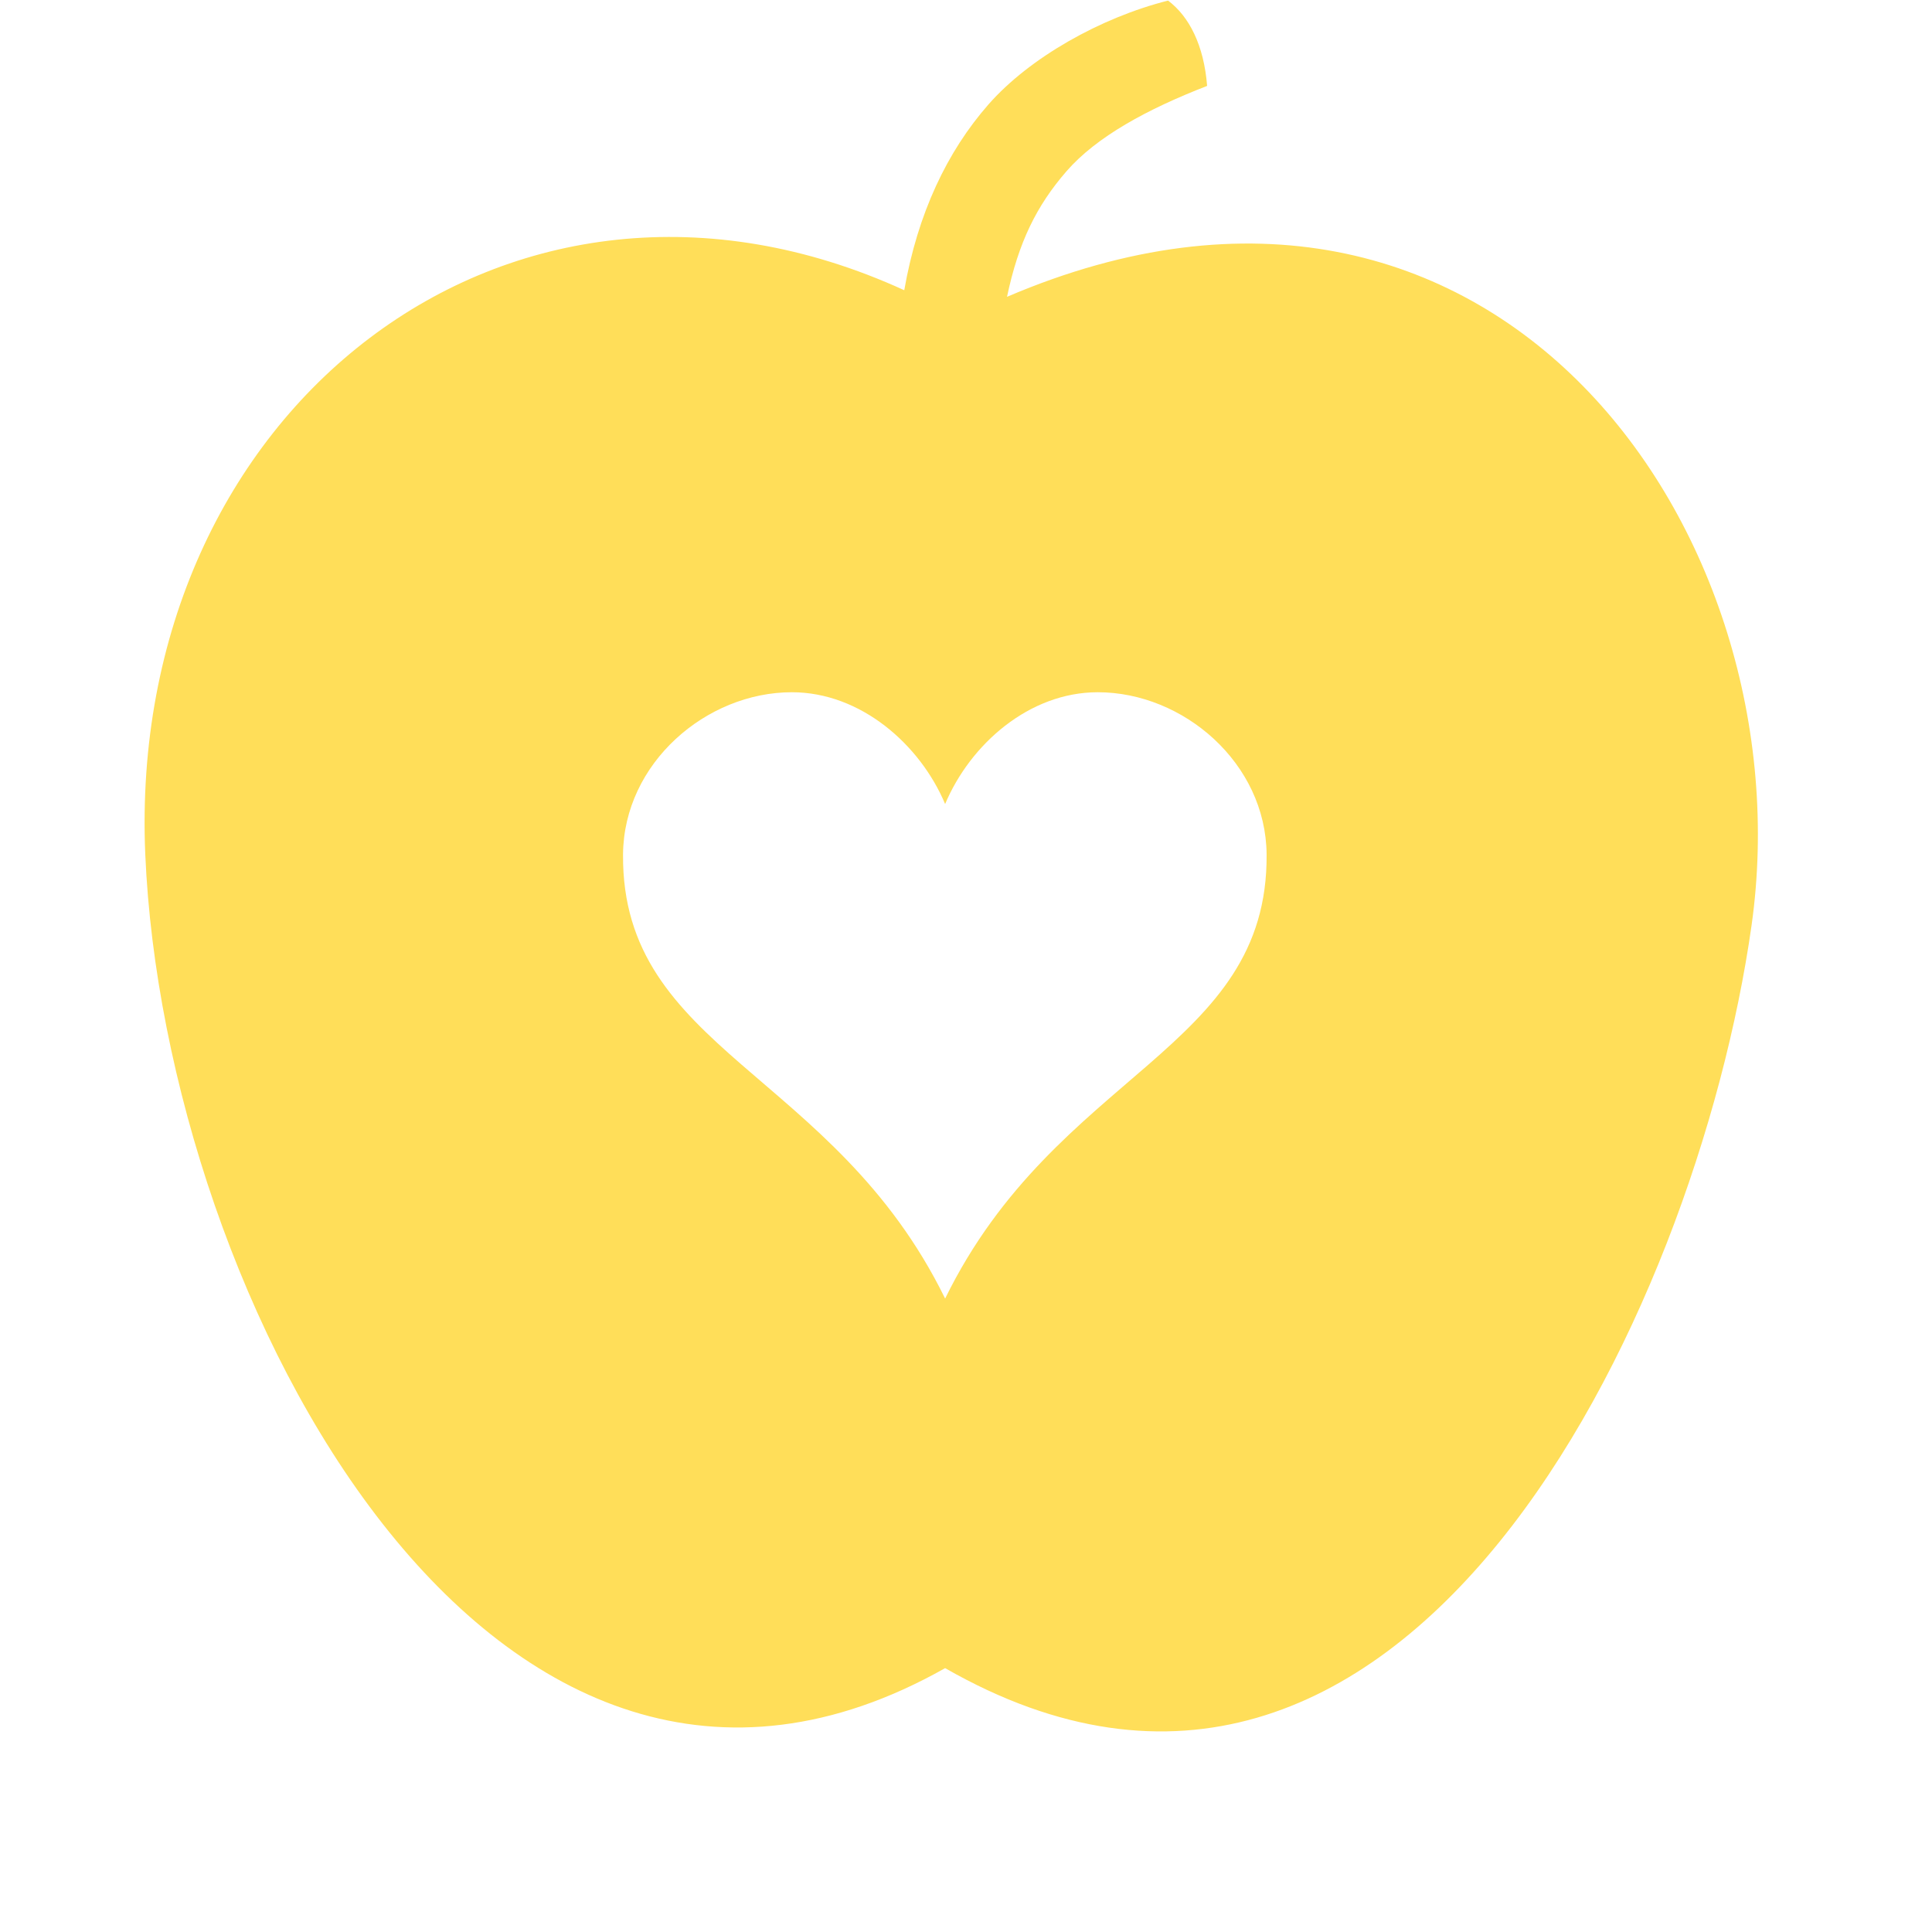 <svg xmlns="http://www.w3.org/2000/svg" xmlns:xlink="http://www.w3.org/1999/xlink" width="500" zoomAndPan="magnify" viewBox="0 0 375 375" height="500" preserveAspectRatio="xMidYMid meet" version="1.2"><g id="1647aefa5d"><path style=" stroke:none;fill-rule:nonzero;fill:#ffde59;fill-opacity:1;" d="M 226.719 0.113 C 213.621 3.418 199.82 11.199 191.844 20.289 C 183.871 29.383 178.129 41.367 175.516 56.332 C 98.98 21.328 24.48 79.547 28.199 165.855 C 31.926 252.176 95.598 373.348 183.449 323.785 C 272.391 374.727 329.234 255.547 339.977 179.617 C 350.719 103.691 290.18 17.07 195.461 57.613 C 197.695 47.023 201.191 39.93 207.008 33.238 C 212.828 26.547 222.633 21.203 234.301 16.676 C 233.68 8.758 230.801 3.172 226.719 0.113 Z M 153.703 134.363 C 167.039 134.363 178.582 144.488 183.449 156.059 C 188.312 144.488 199.738 134.363 213.074 134.363 C 229.711 134.363 245.711 148.125 245.848 165.855 C 246.145 203.93 205.062 207.906 183.449 252.051 C 161.832 207.906 120.633 203.93 120.93 165.855 C 121.066 148.125 137.07 134.363 153.703 134.363 Z M 153.703 134.363 "/></g></svg>